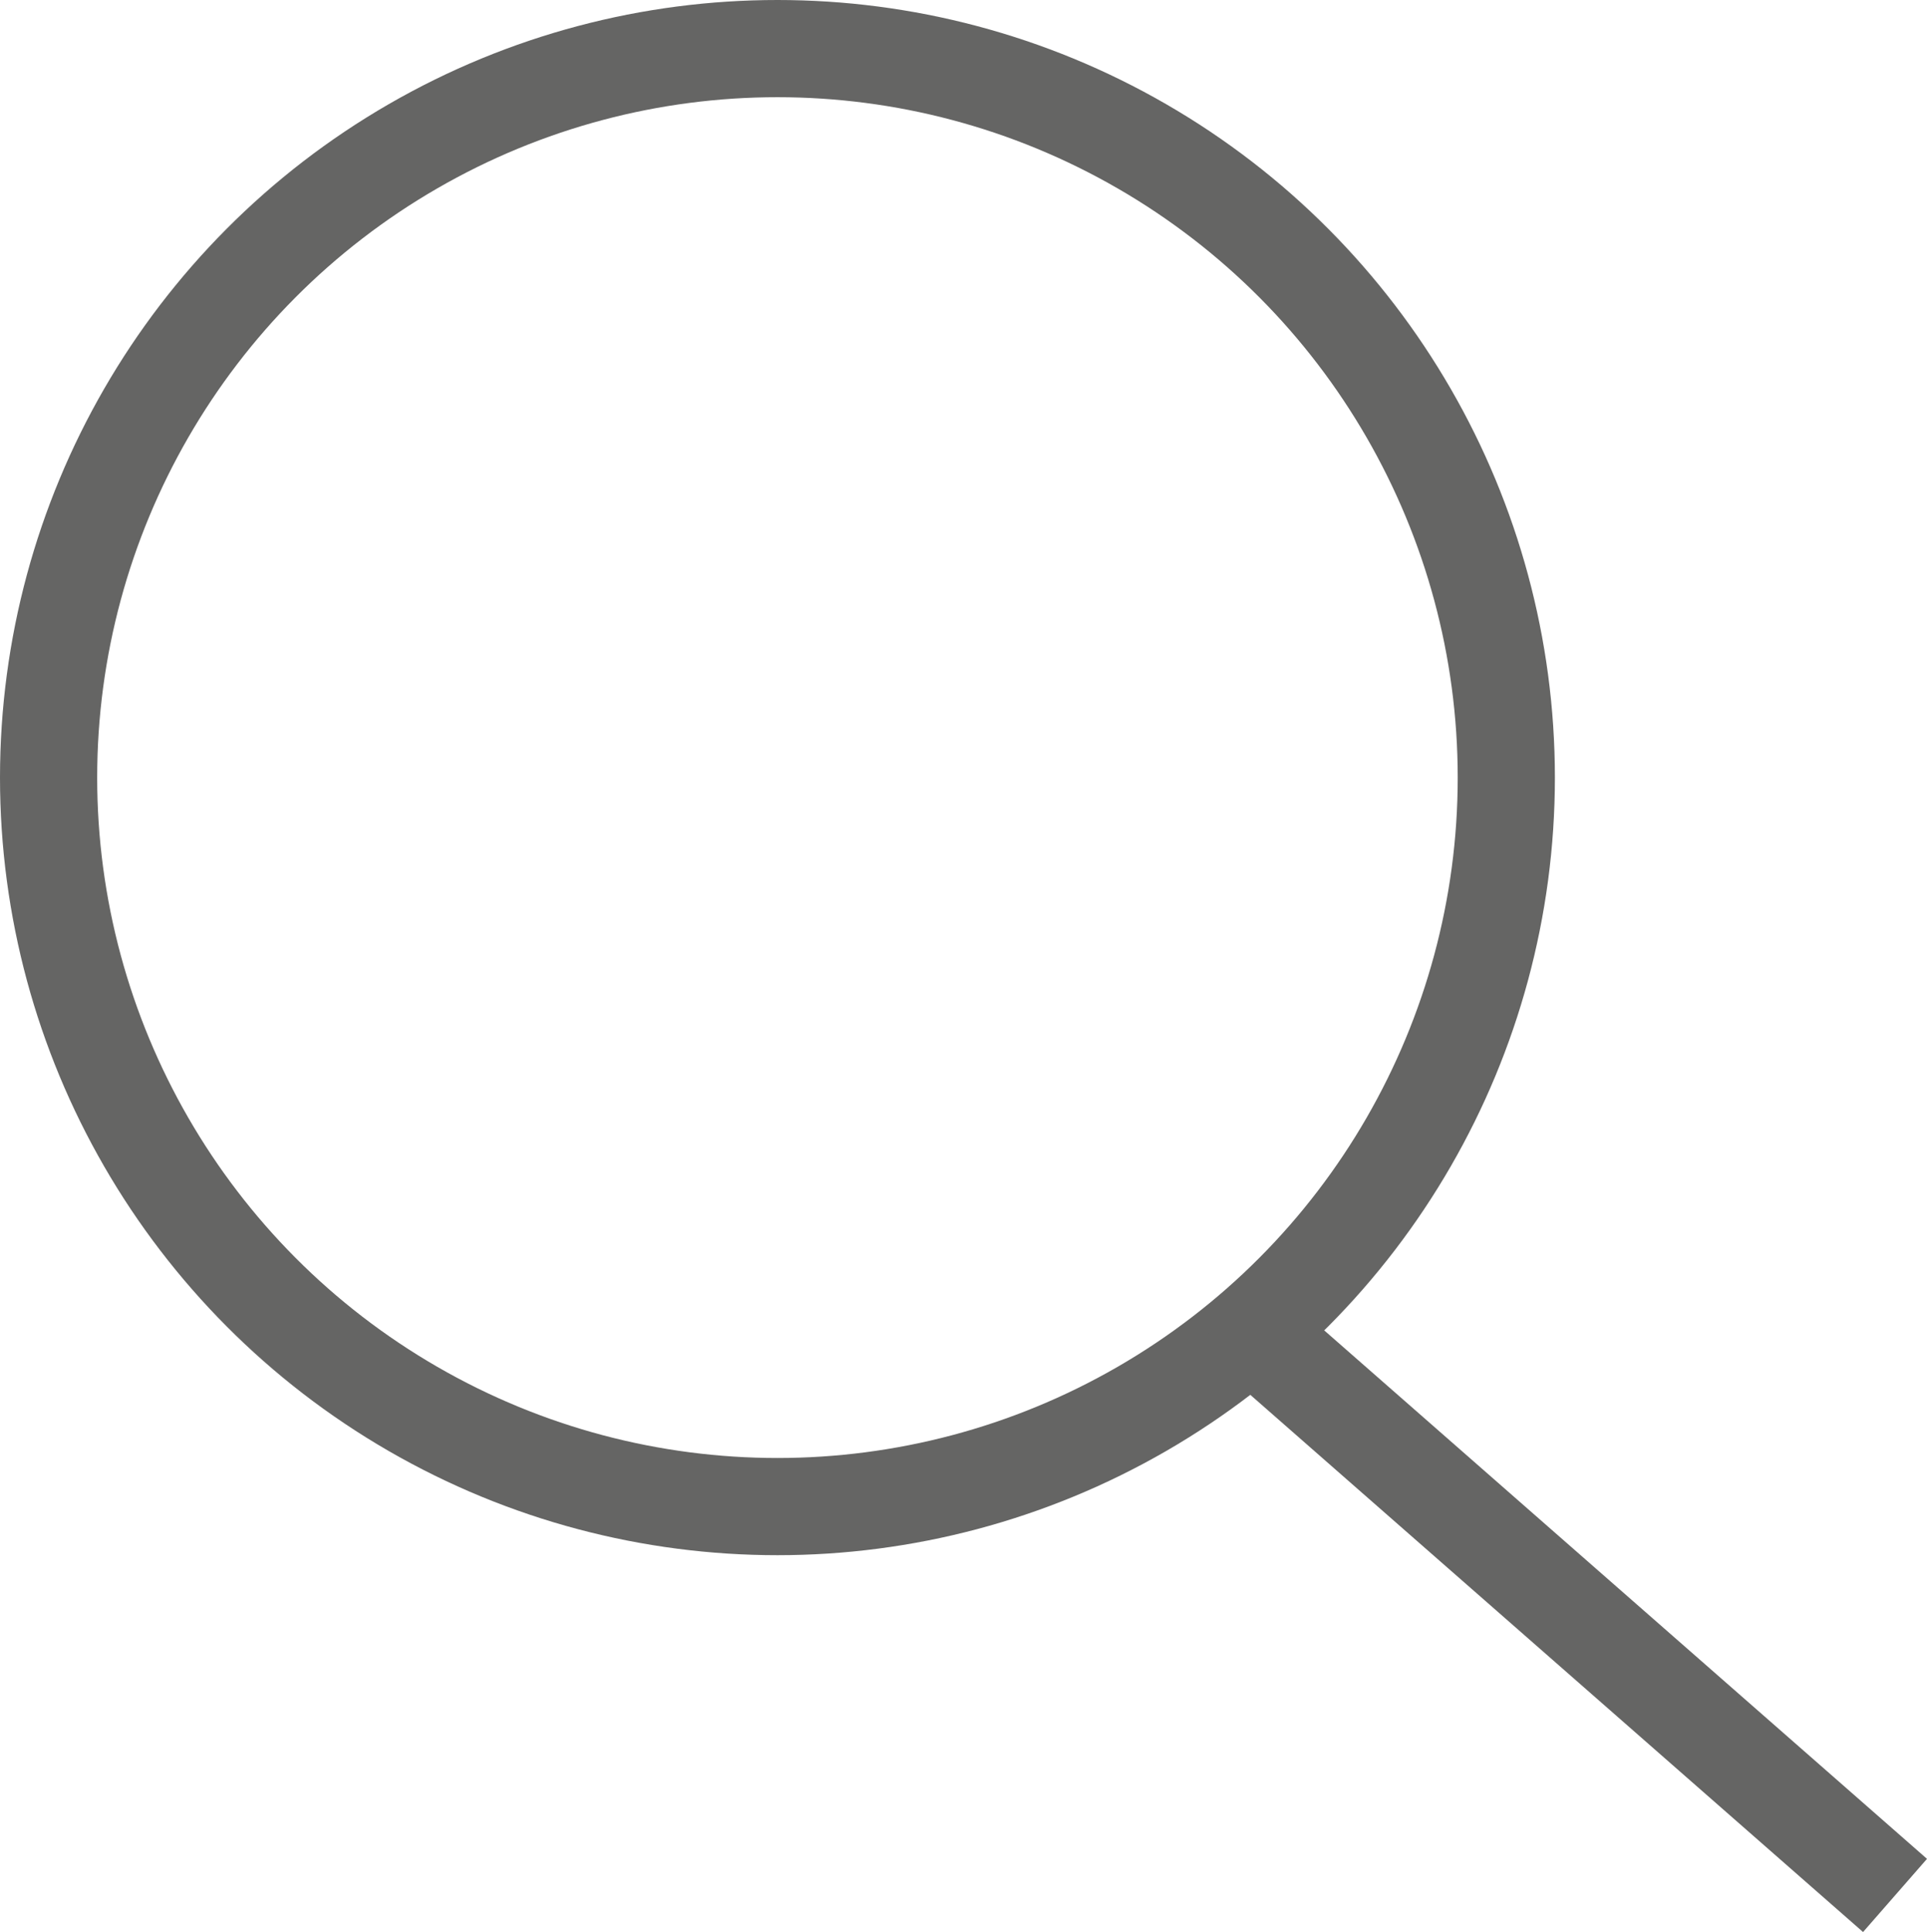 <?xml version="1.0" encoding="utf-8"?>
<!-- Generator: Adobe Illustrator 16.0.0, SVG Export Plug-In . SVG Version: 6.00 Build 0)  -->
<!DOCTYPE svg PUBLIC "-//W3C//DTD SVG 1.1//EN" "http://www.w3.org/Graphics/SVG/1.1/DTD/svg11.dtd">
<svg version="1.1" id="圖層_1" xmlns="http://www.w3.org/2000/svg" xmlns:xlink="http://www.w3.org/1999/xlink" x="0px" y="0px"
	 width="19.829px" height="19.876px" viewBox="0 0 19.829 19.876" enable-background="new 0 0 19.829 19.876" xml:space="preserve">
<g>
	<g>
		<g>
			<circle fill="none" stroke="#656564" stroke-miterlimit="10" cx="8" cy="8" r="7.5"/>
		</g>
	</g>
	<path fill-rule="evenodd" clip-rule="evenodd" fill="#656564" d="M12.311,13.864l0.658-0.753l6.86,6.013l-0.658,0.753
		L12.311,13.864z"/>
</g>
</svg>
